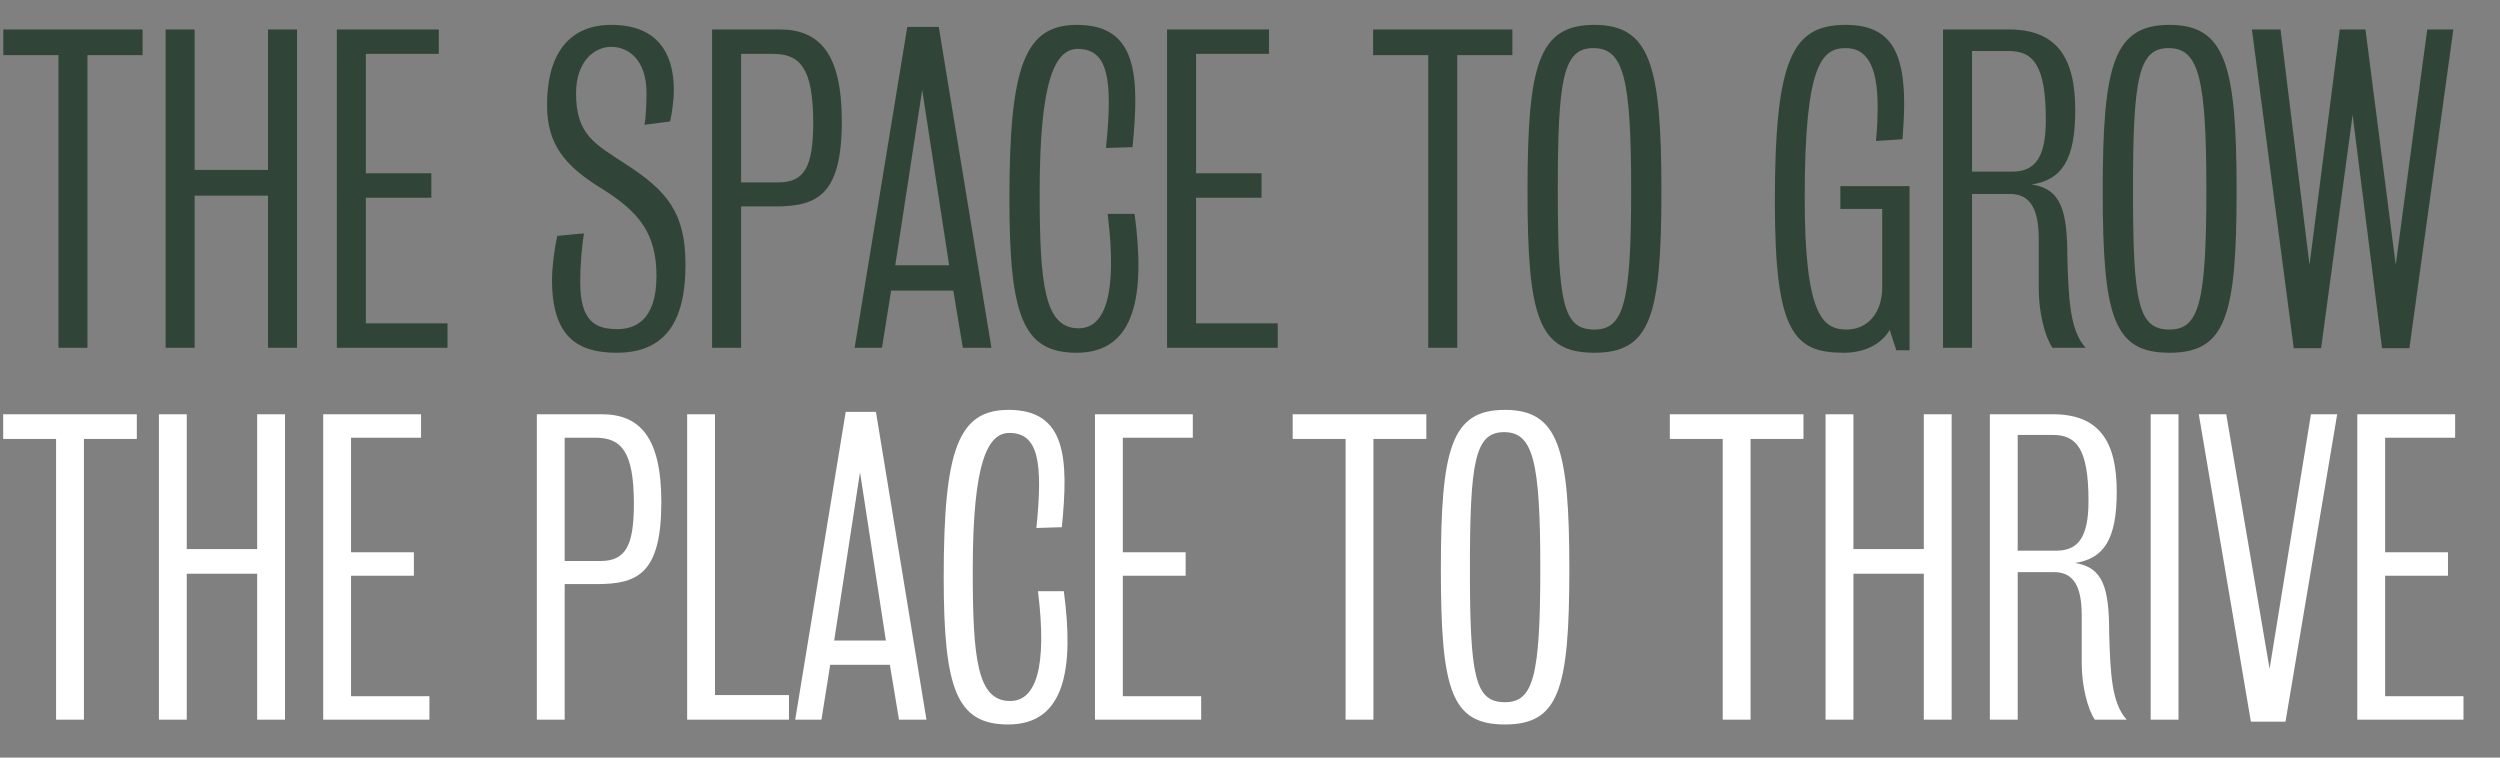 <svg width="264" height="80" viewBox="0 0 264 80" fill="none" xmlns="http://www.w3.org/2000/svg">
<rect x="0" y="0" width="264" height="80" fill="#808080" stroke="none"/>
<path d="M14.448 46.348V43.744H0.336V46.348H5.922V76H8.862V46.348H14.448ZM30.096 76V43.744H27.156V57.982H19.722V43.744H16.782V76H19.722V60.586H27.156V76H30.096ZM45.345 76V73.522H37.071V60.796H43.707V58.318H37.071V46.222H44.463V43.744H34.131V76H45.345ZM69.836 53.026C69.836 46.18 67.568 43.744 63.536 43.744C60.68 43.744 56.69 43.744 56.69 43.744V76H59.63V61.678C59.63 61.678 61.982 61.678 63.074 61.678C67.358 61.678 69.836 60.544 69.836 53.026ZM66.938 53.194C66.938 57.646 66.056 59.242 63.41 59.242C62.57 59.242 59.63 59.242 59.63 59.242V46.222C59.63 46.222 62.234 46.222 62.864 46.222C65.594 46.222 66.938 47.65 66.938 53.194ZM83.315 76V73.396H75.503V43.744H72.563V76H83.315ZM97.833 76L92.499 43.492H89.307L83.973 76H86.745L87.669 70.204H93.969L94.935 76H97.833ZM93.549 67.642H88.089L90.819 49.876L93.549 67.642ZM112.34 62.434H109.61C110.618 70.582 109.358 74.026 106.67 74.026C103.184 74.026 102.722 69.532 102.722 60.208C102.722 48.742 104.318 45.718 106.586 45.718C109.652 45.718 110.156 48.784 109.442 55.756L112.13 55.672C112.844 48.448 112.634 43.282 106.502 43.282C101.168 43.282 99.656 47.524 99.656 60.964C99.656 72.724 101 76.504 106.46 76.504C112.466 76.504 113.432 70.624 112.34 62.434ZM126.843 76V73.522H118.569V60.796H125.205V58.318H118.569V46.222H125.961V43.744H115.629V76H126.843ZM150.62 46.348V43.744H136.508V46.348H142.094V76H145.034V46.348H150.62ZM165.722 60.124C165.722 47.356 164.588 43.282 158.918 43.282C153.248 43.282 152.156 47.356 152.156 60.124C152.156 72.892 153.248 76.504 158.918 76.504C164.588 76.504 165.722 72.892 165.722 60.124ZM162.656 60.04C162.656 71.506 161.9 74.152 158.918 74.152C155.768 74.152 155.222 71.506 155.222 60.04C155.222 48.7 155.768 45.634 158.834 45.634C161.9 45.634 162.656 48.7 162.656 60.04ZM190.446 46.348V43.744H176.334V46.348H181.92V76H184.86V46.348H190.446ZM206.094 76V43.744H203.154V57.982H195.72V43.744H192.78V76H195.72V60.586H203.154V76H206.094ZM224.577 76C222.981 74.236 222.855 71.086 222.729 66.886C222.729 62.182 222.141 59.914 219.117 59.452C222.183 58.99 223.527 56.932 223.527 51.934C223.527 46.6 221.679 43.744 216.765 43.744C214.329 43.744 210.129 43.744 210.129 43.744V76H213.069V60.418C213.069 60.418 216.135 60.418 216.933 60.418C218.991 60.418 219.831 61.972 219.831 64.996C219.831 66.802 219.831 68.818 219.831 70.078C219.831 72.43 220.461 74.908 221.217 76H224.577ZM220.545 52.9C220.545 56.806 219.411 58.15 217.143 58.15C216.093 58.15 213.069 58.15 213.069 58.15V45.928C213.069 45.928 215.967 45.928 216.765 45.928C219.243 45.928 220.545 47.314 220.545 52.9ZM230.05 76V43.744H227.11V76H230.05ZM246.808 43.744H244.036L239.668 70.624L235.09 43.744H232.192L237.694 76.21H241.348L246.808 43.744ZM260.144 76V73.522H251.87V60.796H258.506V58.318H251.87V46.222H259.262V43.744H248.93V76H260.144Z" fill="white"/>
<path d="M15.057 5.823V3.109H0.35V5.823H6.172V36.725H9.236V5.823H15.057ZM31.365 36.725V3.109H28.301V17.947H20.553V3.109H17.489V36.725H20.553V20.661H28.301V36.725H31.365ZM47.257 36.725V34.143H38.635V20.88H45.55V18.297H38.635V5.691H46.338V3.109H35.571V36.725H47.257ZM72.387 27.971C72.387 22.543 70.548 20.223 66.084 17.334C62.801 15.19 60.831 14.227 60.831 9.85C60.831 6.436 62.801 4.947 64.552 4.947C66.346 4.947 68.272 6.304 68.272 9.806C68.272 10.681 68.228 12.301 68.053 13.176L70.767 12.826C70.986 11.907 71.161 10.331 71.161 9.543C71.161 5.341 69.192 2.627 64.552 2.627C60.262 2.627 57.767 5.473 57.767 11.119C57.767 15.277 59.693 17.553 63.545 19.917C67.484 22.368 69.323 24.644 69.323 29.153C69.323 34.011 66.872 34.755 65.208 34.755C62.889 34.755 61.269 33.968 61.269 29.765C61.269 28.146 61.444 25.957 61.663 24.644L58.861 24.907C58.555 26.089 58.292 28.277 58.292 29.547C58.292 35.543 60.962 37.25 65.121 37.25C70.242 37.25 72.387 33.968 72.387 27.971ZM88.896 12.782C88.896 5.648 86.532 3.109 82.33 3.109C79.354 3.109 75.195 3.109 75.195 3.109V36.725H78.259V21.799C78.259 21.799 80.71 21.799 81.849 21.799C86.313 21.799 88.896 20.617 88.896 12.782ZM85.876 12.957C85.876 17.597 84.956 19.26 82.199 19.26C81.323 19.26 78.259 19.26 78.259 19.26V5.691C78.259 5.691 80.973 5.691 81.63 5.691C84.475 5.691 85.876 7.18 85.876 12.957ZM104.694 36.725L99.135 2.846H95.808L90.249 36.725H93.138L94.101 30.685H100.667L101.674 36.725H104.694ZM100.229 28.015H94.539L97.384 9.499L100.229 28.015ZM119.812 22.587H116.967C118.018 31.079 116.705 34.668 113.903 34.668C110.27 34.668 109.789 29.984 109.789 20.267C109.789 8.318 111.452 5.166 113.816 5.166C117.011 5.166 117.536 8.361 116.792 15.627L119.594 15.54C120.338 8.011 120.119 2.627 113.728 2.627C108.169 2.627 106.594 7.048 106.594 21.055C106.594 33.311 107.994 37.25 113.684 37.25C119.944 37.25 120.95 31.122 119.812 22.587ZM134.928 36.725V34.143H126.305V20.88H133.221V18.297H126.305V5.691H134.009V3.109H123.241V36.725H134.928ZM159.707 5.823V3.109H145V5.823H150.821V36.725H153.885V5.823H159.707ZM175.445 20.18C175.445 6.873 174.264 2.627 168.355 2.627C162.445 2.627 161.307 6.873 161.307 20.18C161.307 33.486 162.445 37.25 168.355 37.25C174.264 37.25 175.445 33.486 175.445 20.18ZM172.25 20.092C172.25 32.042 171.462 34.799 168.355 34.799C165.072 34.799 164.503 32.042 164.503 20.092C164.503 8.274 165.072 5.079 168.267 5.079C171.462 5.079 172.25 8.274 172.25 20.092ZM201.65 36.988V19.654H194.341V22.062H198.761C198.761 22.062 198.761 27.665 198.761 30.334C198.761 33.267 197.011 34.799 195.041 34.799C192.546 34.799 190.576 33.486 190.576 20.88C190.576 6.829 192.371 5.079 194.91 5.079C197.054 5.079 198.28 6.829 198.28 11.25C198.28 12.345 198.236 13.483 198.105 14.883L200.906 14.708C200.994 13.351 201.081 12.126 201.081 10.988C201.081 5.297 199.506 2.627 194.91 2.627C189.263 2.627 187.425 6.173 187.425 21.361C187.425 35.106 189.438 37.25 194.691 37.25C197.273 37.25 198.849 36.069 199.549 34.843L200.25 36.988H201.65ZM220.241 36.725C218.577 34.887 218.446 31.604 218.315 27.227C218.315 22.324 217.702 19.961 214.55 19.479C217.746 18.998 219.146 16.853 219.146 11.644C219.146 6.085 217.221 3.109 212.099 3.109C209.561 3.109 205.183 3.109 205.183 3.109V36.725H208.247V20.486C208.247 20.486 211.443 20.486 212.274 20.486C214.419 20.486 215.295 22.106 215.295 25.257C215.295 27.139 215.295 29.24 215.295 30.553C215.295 33.005 215.951 35.587 216.739 36.725H220.241ZM216.039 12.651C216.039 16.722 214.857 18.122 212.493 18.122C211.399 18.122 208.247 18.122 208.247 18.122V5.385C208.247 5.385 211.268 5.385 212.099 5.385C214.682 5.385 216.039 6.829 216.039 12.651ZM236.186 20.18C236.186 6.873 235.005 2.627 229.095 2.627C223.186 2.627 222.048 6.873 222.048 20.18C222.048 33.486 223.186 37.25 229.095 37.25C235.005 37.25 236.186 33.486 236.186 20.18ZM232.991 20.092C232.991 32.042 232.203 34.799 229.095 34.799C225.813 34.799 225.244 32.042 225.244 20.092C225.244 8.274 225.813 5.079 229.008 5.079C232.203 5.079 232.991 8.274 232.991 20.092ZM259.073 3.109H256.315L252.988 27.971L249.793 3.109H247.079L243.884 27.971L240.82 3.109H237.8L242.221 36.769H245.11L248.436 12.126L251.544 36.769H254.433L259.073 3.109Z" fill="#304537"/>
</svg>
